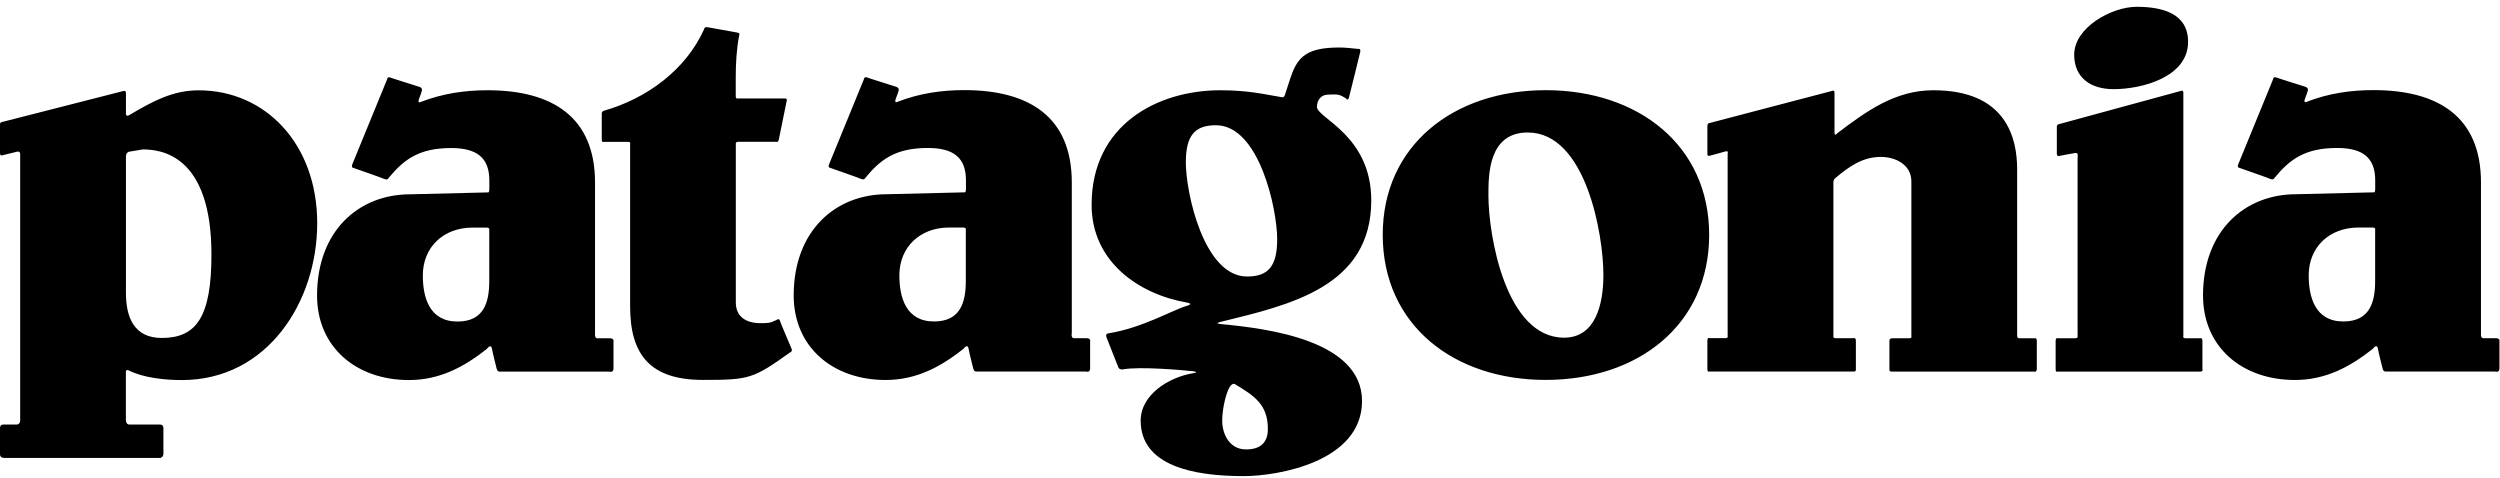<?xml version="1.0" encoding="UTF-8" standalone="no"?>
<svg xmlns="http://www.w3.org/2000/svg" fill="none" height="53" viewBox="0 0 277 53" width="277">
  
  <path d="M53.916 25.218C53.539 25.218 52.351 25.218 52.351 25.218C49.15 25.218 46.849 27.371 46.849 30.516C46.849 32.921 47.553 35.626 50.689 35.626C53.637 35.626 54.21 33.473 54.21 31.125V25.462C54.202 25.47 54.292 25.218 53.916 25.218ZM66.166 37.479C66.51 37.479 67.222 37.479 67.575 37.479C68.066 37.479 67.976 37.82 67.976 37.82C67.976 37.82 67.976 40.347 67.976 40.843C67.976 41.33 67.501 41.176 67.501 41.176C65.257 41.176 55.365 41.176 55.365 41.176C55.365 41.176 55.119 41.216 55.029 40.843C54.857 40.12 54.628 39.299 54.513 38.657C54.399 38.015 53.956 38.649 53.956 38.649C51.459 40.623 48.757 42.11 45.309 42.11C39.487 42.11 35.13 38.478 35.13 32.742C35.13 25.592 39.741 21.529 45.44 21.529L54.112 21.318C54.112 21.318 54.218 21.294 54.218 20.953C54.218 20.611 54.218 19.986 54.218 19.986C54.218 17.459 52.81 16.403 49.993 16.403C46.39 16.403 44.719 17.703 43.041 19.742C43.041 19.742 42.934 19.986 42.59 19.831C42.246 19.677 39.159 18.605 39.159 18.605C39.159 18.605 38.889 18.588 39.036 18.206C39.192 17.833 42.893 8.79 42.893 8.79C42.893 8.79 42.918 8.473 43.229 8.586C43.679 8.757 46.087 9.488 46.505 9.635C46.881 9.789 46.726 10.106 46.726 10.106C46.726 10.106 46.611 10.52 46.464 10.861C46.161 11.576 46.676 11.276 46.676 11.276C49.068 10.358 51.492 10 54.022 10C61.195 10 65.929 12.958 65.929 20.23V36.91C65.92 36.91 65.863 37.479 66.166 37.479ZM66.895 12.275C71.694 10.91 75.984 7.725 77.999 3.273C77.999 3.273 78.032 2.94 78.376 3.013C78.72 3.086 81.16 3.5 81.684 3.606C82.061 3.679 81.905 3.906 81.905 3.906C81.61 5.369 81.52 7.124 81.52 8.448C81.52 8.448 81.52 10.398 81.52 10.666C81.52 11.008 81.766 10.91 81.766 10.91C81.766 10.91 86.671 10.91 86.974 10.91C87.277 10.91 87.162 11.186 87.162 11.186C87.162 11.186 86.384 14.997 86.294 15.452C86.221 15.826 85.95 15.712 85.95 15.712C85.95 15.712 82.142 15.712 81.807 15.712C81.463 15.712 81.528 15.948 81.528 15.948V33.522C81.528 35.431 83.191 35.805 84.157 35.805C85.123 35.805 85.295 35.821 86.049 35.448C86.049 35.448 86.319 35.196 86.433 35.578C86.524 35.886 87.596 38.381 87.703 38.633C87.842 38.941 87.564 39.031 87.564 39.031C83.453 41.956 83.076 42.094 77.884 42.094C72.062 42.094 69.818 39.323 69.818 33.961V15.956C69.818 15.956 69.908 15.72 69.597 15.72C68.95 15.72 66.895 15.72 66.895 15.72C66.895 15.72 66.674 15.842 66.674 15.419C66.674 14.664 66.674 12.893 66.674 12.592C66.674 12.332 66.895 12.275 66.895 12.275ZM153.206 26.015C153.206 16.094 161.083 9.992 171.262 9.992C181.506 9.992 189.376 16.094 189.376 26.015C189.376 36 181.498 42.094 171.262 42.094C161.075 42.102 153.206 36 153.206 26.015ZM164.916 21.643C164.916 26.079 166.832 37.414 173.301 37.414C176.757 37.414 177.657 33.782 177.657 30.451C177.657 26.015 175.733 14.68 169.272 14.68C164.916 14.68 164.916 19.36 164.916 21.643ZM225.366 41.176H209.619C209.619 41.176 209.348 41.216 209.348 40.956C209.348 40.688 209.348 38.015 209.348 37.747C209.348 37.446 209.701 37.479 209.701 37.479C209.701 37.479 211.297 37.479 211.559 37.479C211.862 37.479 211.78 37.251 211.78 37.251V20.099C211.78 18.312 210.118 17.386 208.39 17.386C206.327 17.386 204.836 18.499 203.371 19.718C203.371 19.718 203.141 19.88 203.141 20.181C203.141 20.481 203.141 37.243 203.141 37.243C203.141 37.243 203.076 37.471 203.379 37.471C203.682 37.471 205.319 37.471 205.319 37.471C205.319 37.471 205.631 37.357 205.631 37.739C205.631 38.113 205.631 40.721 205.631 40.948C205.631 41.216 205.393 41.168 205.393 41.168H189.376C189.376 41.168 189.179 41.281 189.179 40.867C189.179 40.526 189.179 38.039 189.179 37.731C189.179 37.357 189.376 37.463 189.376 37.463C189.376 37.463 190.899 37.463 191.202 37.463C191.505 37.463 191.423 37.194 191.423 37.194V17.012C191.423 17.012 191.579 16.638 191.12 16.793C190.661 16.939 189.49 17.239 189.49 17.239C189.49 17.239 189.179 17.386 189.179 17.053C189.179 16.711 189.179 14.225 189.179 13.957C189.179 13.616 189.449 13.624 189.449 13.624L202.961 10.081C202.961 10.081 203.264 9.927 203.264 10.26C203.264 10.601 203.264 14.225 203.264 14.68C203.264 15.168 203.575 14.761 203.575 14.761C206.736 12.373 209.938 10 214.213 10C222.344 10 223.499 15.363 223.499 18.751V37.178C223.499 37.178 223.466 37.479 223.736 37.479C224.006 37.479 225.415 37.479 225.415 37.479C225.415 37.479 225.677 37.406 225.677 37.747C225.677 38.088 225.677 40.615 225.677 40.883C225.669 41.289 225.366 41.176 225.366 41.176ZM241.613 10.081L228.142 13.754C228.142 13.754 227.896 13.77 227.896 14.038C227.896 14.306 227.896 16.679 227.896 17.02C227.896 17.434 228.289 17.256 228.289 17.256C228.289 17.256 229.157 17.077 229.927 16.955C230.312 16.89 230.197 17.248 230.197 17.508C230.197 17.776 230.197 37.178 230.197 37.178C230.197 37.178 230.304 37.479 229.919 37.479C229.542 37.479 228.019 37.479 228.019 37.479C228.019 37.479 227.765 37.365 227.765 37.779C227.765 38.194 227.765 40.534 227.765 40.916C227.765 41.289 228.019 41.176 228.019 41.176C228.019 41.176 243.316 41.176 243.774 41.176C244.151 41.176 244.028 40.875 244.028 40.875C244.028 40.875 244.02 38.267 244.028 37.779C244.036 37.365 243.733 37.479 243.733 37.479C243.733 37.479 242.628 37.479 242.178 37.479C241.793 37.479 241.916 37.211 241.916 37.211C241.916 37.211 241.916 10.634 241.916 10.293C241.924 9.919 241.613 10.081 241.613 10.081ZM236.74 0.754C239.492 0.754 242.44 1.428 242.44 4.638C242.44 8.521 237.379 9.878 234.177 9.878C231.614 9.878 229.821 8.586 229.821 6.06C229.821 3.037 233.98 0.754 236.74 0.754ZM106.717 25.21C106.341 25.21 105.153 25.21 105.153 25.21C101.951 25.21 99.65 27.363 99.65 30.508C99.65 32.913 100.355 35.618 103.491 35.618C106.439 35.618 107.012 33.465 107.012 31.117V25.454C107.012 25.47 107.102 25.21 106.717 25.21ZM118.976 37.471C119.32 37.471 120.032 37.471 120.385 37.471C120.876 37.471 120.786 37.812 120.786 37.812C120.786 37.812 120.786 40.339 120.786 40.834C120.786 41.322 120.311 41.168 120.311 41.168C118.067 41.168 108.175 41.168 108.175 41.168C108.175 41.168 107.929 41.208 107.839 40.834C107.667 40.111 107.438 39.291 107.323 38.649C107.209 38.007 106.766 38.641 106.766 38.641C104.269 40.615 101.567 42.102 98.119 42.102C92.297 42.102 87.94 38.47 87.94 32.734C87.94 25.584 92.551 21.521 98.25 21.521L106.922 21.31C106.922 21.31 107.028 21.286 107.028 20.945C107.028 20.603 107.028 19.978 107.028 19.978C107.028 17.451 105.62 16.395 102.803 16.395C99.2 16.395 97.529 17.695 95.859 19.734C95.859 19.734 95.752 19.978 95.409 19.823C95.065 19.669 91.977 18.596 91.977 18.596C91.977 18.596 91.707 18.58 91.863 18.198C92.018 17.825 95.72 8.781 95.72 8.781C95.72 8.781 95.744 8.465 96.055 8.578C96.506 8.749 98.913 9.48 99.331 9.626C99.708 9.781 99.552 10.089 99.552 10.089C99.552 10.089 99.437 10.504 99.29 10.845C98.987 11.56 99.503 11.259 99.503 11.259C101.894 10.341 104.318 9.984 106.848 9.984C114.022 9.984 118.755 12.941 118.755 20.213V36.91C118.73 36.91 118.665 37.471 118.976 37.471ZM131.39 18.003C131.39 21.326 133.372 30.638 138.179 30.638C140.546 30.638 141.512 29.468 141.512 26.51C141.512 23.179 139.53 13.876 134.723 13.876C132.348 13.876 131.39 15.046 131.39 18.003ZM136.377 42.711C135.911 43.199 135.419 45.238 135.419 46.595C135.419 48.131 136.255 49.796 138.048 49.796C139.653 49.796 140.48 49.057 140.48 47.521C140.48 44.8 138.941 43.841 136.836 42.565C136.828 42.565 136.664 42.411 136.377 42.711ZM149.136 10.902C148.472 10.512 148.399 10.406 147.072 10.488C146.31 10.528 145.917 11.162 145.917 11.845C145.917 13.079 151.936 14.989 151.936 22.196C151.936 31.767 142.961 33.774 135.296 35.651C135.296 35.651 134.428 35.83 135.305 35.911C140.439 36.398 150.913 37.698 150.913 44.434C150.913 51.153 141.626 52.754 137.786 52.754C132.152 52.754 126.387 51.584 126.387 46.595C126.387 43.727 129.507 41.801 132.176 41.355C132.176 41.355 132.979 41.233 132.176 41.135C131.268 41.021 126.182 40.575 124.413 40.932C124.413 40.932 124.02 40.989 123.906 40.688C123.742 40.266 122.71 37.625 122.612 37.406C122.424 36.951 122.817 36.934 122.817 36.934C126.6 36.325 129.908 34.351 131.497 33.888C132.34 33.644 131.497 33.522 131.497 33.522C126.149 32.588 120.95 28.98 120.95 22.691C120.95 13.819 128.246 10 135.223 10C138.441 10 140.283 10.496 141.995 10.764C141.995 10.764 142.257 10.878 142.372 10.504C142.535 9.968 143.043 8.465 143.043 8.465C143.813 6.181 144.959 5.263 148.423 5.263C149.078 5.263 149.783 5.353 150.446 5.418C150.446 5.418 150.79 5.32 150.716 5.743C150.651 6.084 149.529 10.536 149.463 10.805C149.34 11.243 149.136 10.902 149.136 10.902ZM262.879 25.21C262.502 25.21 261.315 25.21 261.315 25.21C258.113 25.21 255.804 27.363 255.804 30.508C255.804 32.913 256.508 35.618 259.644 35.618C262.592 35.618 263.166 33.465 263.166 31.117V25.454C263.174 25.47 263.256 25.21 262.879 25.21ZM275.13 37.471C275.473 37.471 276.186 37.471 276.538 37.471C277.029 37.471 276.939 37.812 276.939 37.812C276.939 37.812 276.939 40.339 276.939 40.834C276.939 41.322 276.464 41.168 276.464 41.168C274.221 41.168 264.328 41.168 264.328 41.168C264.328 41.168 264.083 41.208 263.993 40.834C263.821 40.111 263.591 39.291 263.477 38.649C263.362 38.007 262.92 38.641 262.92 38.641C260.422 40.615 257.72 42.102 254.273 42.102C248.442 42.102 244.094 38.47 244.094 32.734C244.094 25.584 248.704 21.521 254.404 21.521L263.076 21.31C263.076 21.31 263.174 21.286 263.174 20.945C263.174 20.603 263.174 19.978 263.174 19.978C263.174 17.451 261.765 16.395 258.948 16.395C255.345 16.395 253.675 17.695 251.996 19.734C251.996 19.734 251.89 19.978 251.546 19.823C251.202 19.669 248.114 18.596 248.114 18.596C248.114 18.596 247.844 18.58 248 18.198C248.155 17.825 251.857 8.781 251.857 8.781C251.857 8.781 251.89 8.465 252.193 8.578C252.643 8.749 255.05 9.48 255.468 9.626C255.845 9.781 255.689 10.089 255.689 10.089C255.689 10.089 255.575 10.504 255.427 10.845C255.124 11.56 255.64 11.259 255.64 11.259C258.031 10.341 260.455 9.984 262.985 9.984C270.159 9.984 274.892 12.941 274.892 20.213V36.91C274.884 36.91 274.827 37.471 275.13 37.471ZM13.954 17.321C13.954 17.735 13.954 32.45 13.954 32.45C13.954 35.163 14.855 37.446 17.925 37.446C21.766 37.446 23.428 35.106 23.428 28.2C23.428 17.11 17.794 16.557 15.813 16.557L14.298 16.809C14.298 16.801 13.954 16.898 13.954 17.321ZM14.265 12.787C17 11.162 19.186 10.008 22.02 10.008C29.382 10.008 35.147 15.923 35.147 24.731C35.147 33.416 29.644 42.11 20.161 42.11C18.335 42.11 15.935 41.891 14.216 41.021C14.216 41.021 13.946 40.908 13.946 41.208C13.946 41.509 13.946 46.53 13.946 46.53C13.946 46.53 13.946 47.042 14.331 47.042C14.748 47.042 17.753 47.042 17.753 47.042C17.753 47.042 18.106 47.026 18.106 47.44C18.106 48.05 18.106 49.934 18.106 50.308C18.106 50.609 17.786 50.739 17.786 50.739H0.491C0.491 50.739 1.01551e-05 50.763 1.01551e-05 50.349C1.01551e-05 49.821 1.01551e-05 47.936 1.01551e-05 47.44C1.01551e-05 46.985 0.377 47.042 0.377 47.042C0.377 47.042 1.4 47.042 1.818 47.042C2.236 47.042 2.236 46.611 2.236 46.611C2.236 46.611 2.236 17.426 2.236 17.085C2.236 16.671 1.851 16.817 1.851 16.817L0.295 17.199C0.295 17.199 -0.008 17.345 -0.008 16.931C-0.008 16.516 -0.008 14.176 -0.008 13.835C-0.008 13.494 0.262 13.51 0.262 13.51L13.651 10.089C13.651 10.089 13.954 9.976 13.954 10.317C13.954 10.691 13.954 12.316 13.954 12.616C13.954 12.941 14.265 12.787 14.265 12.787Z" fill="black"/>
  
</svg>
